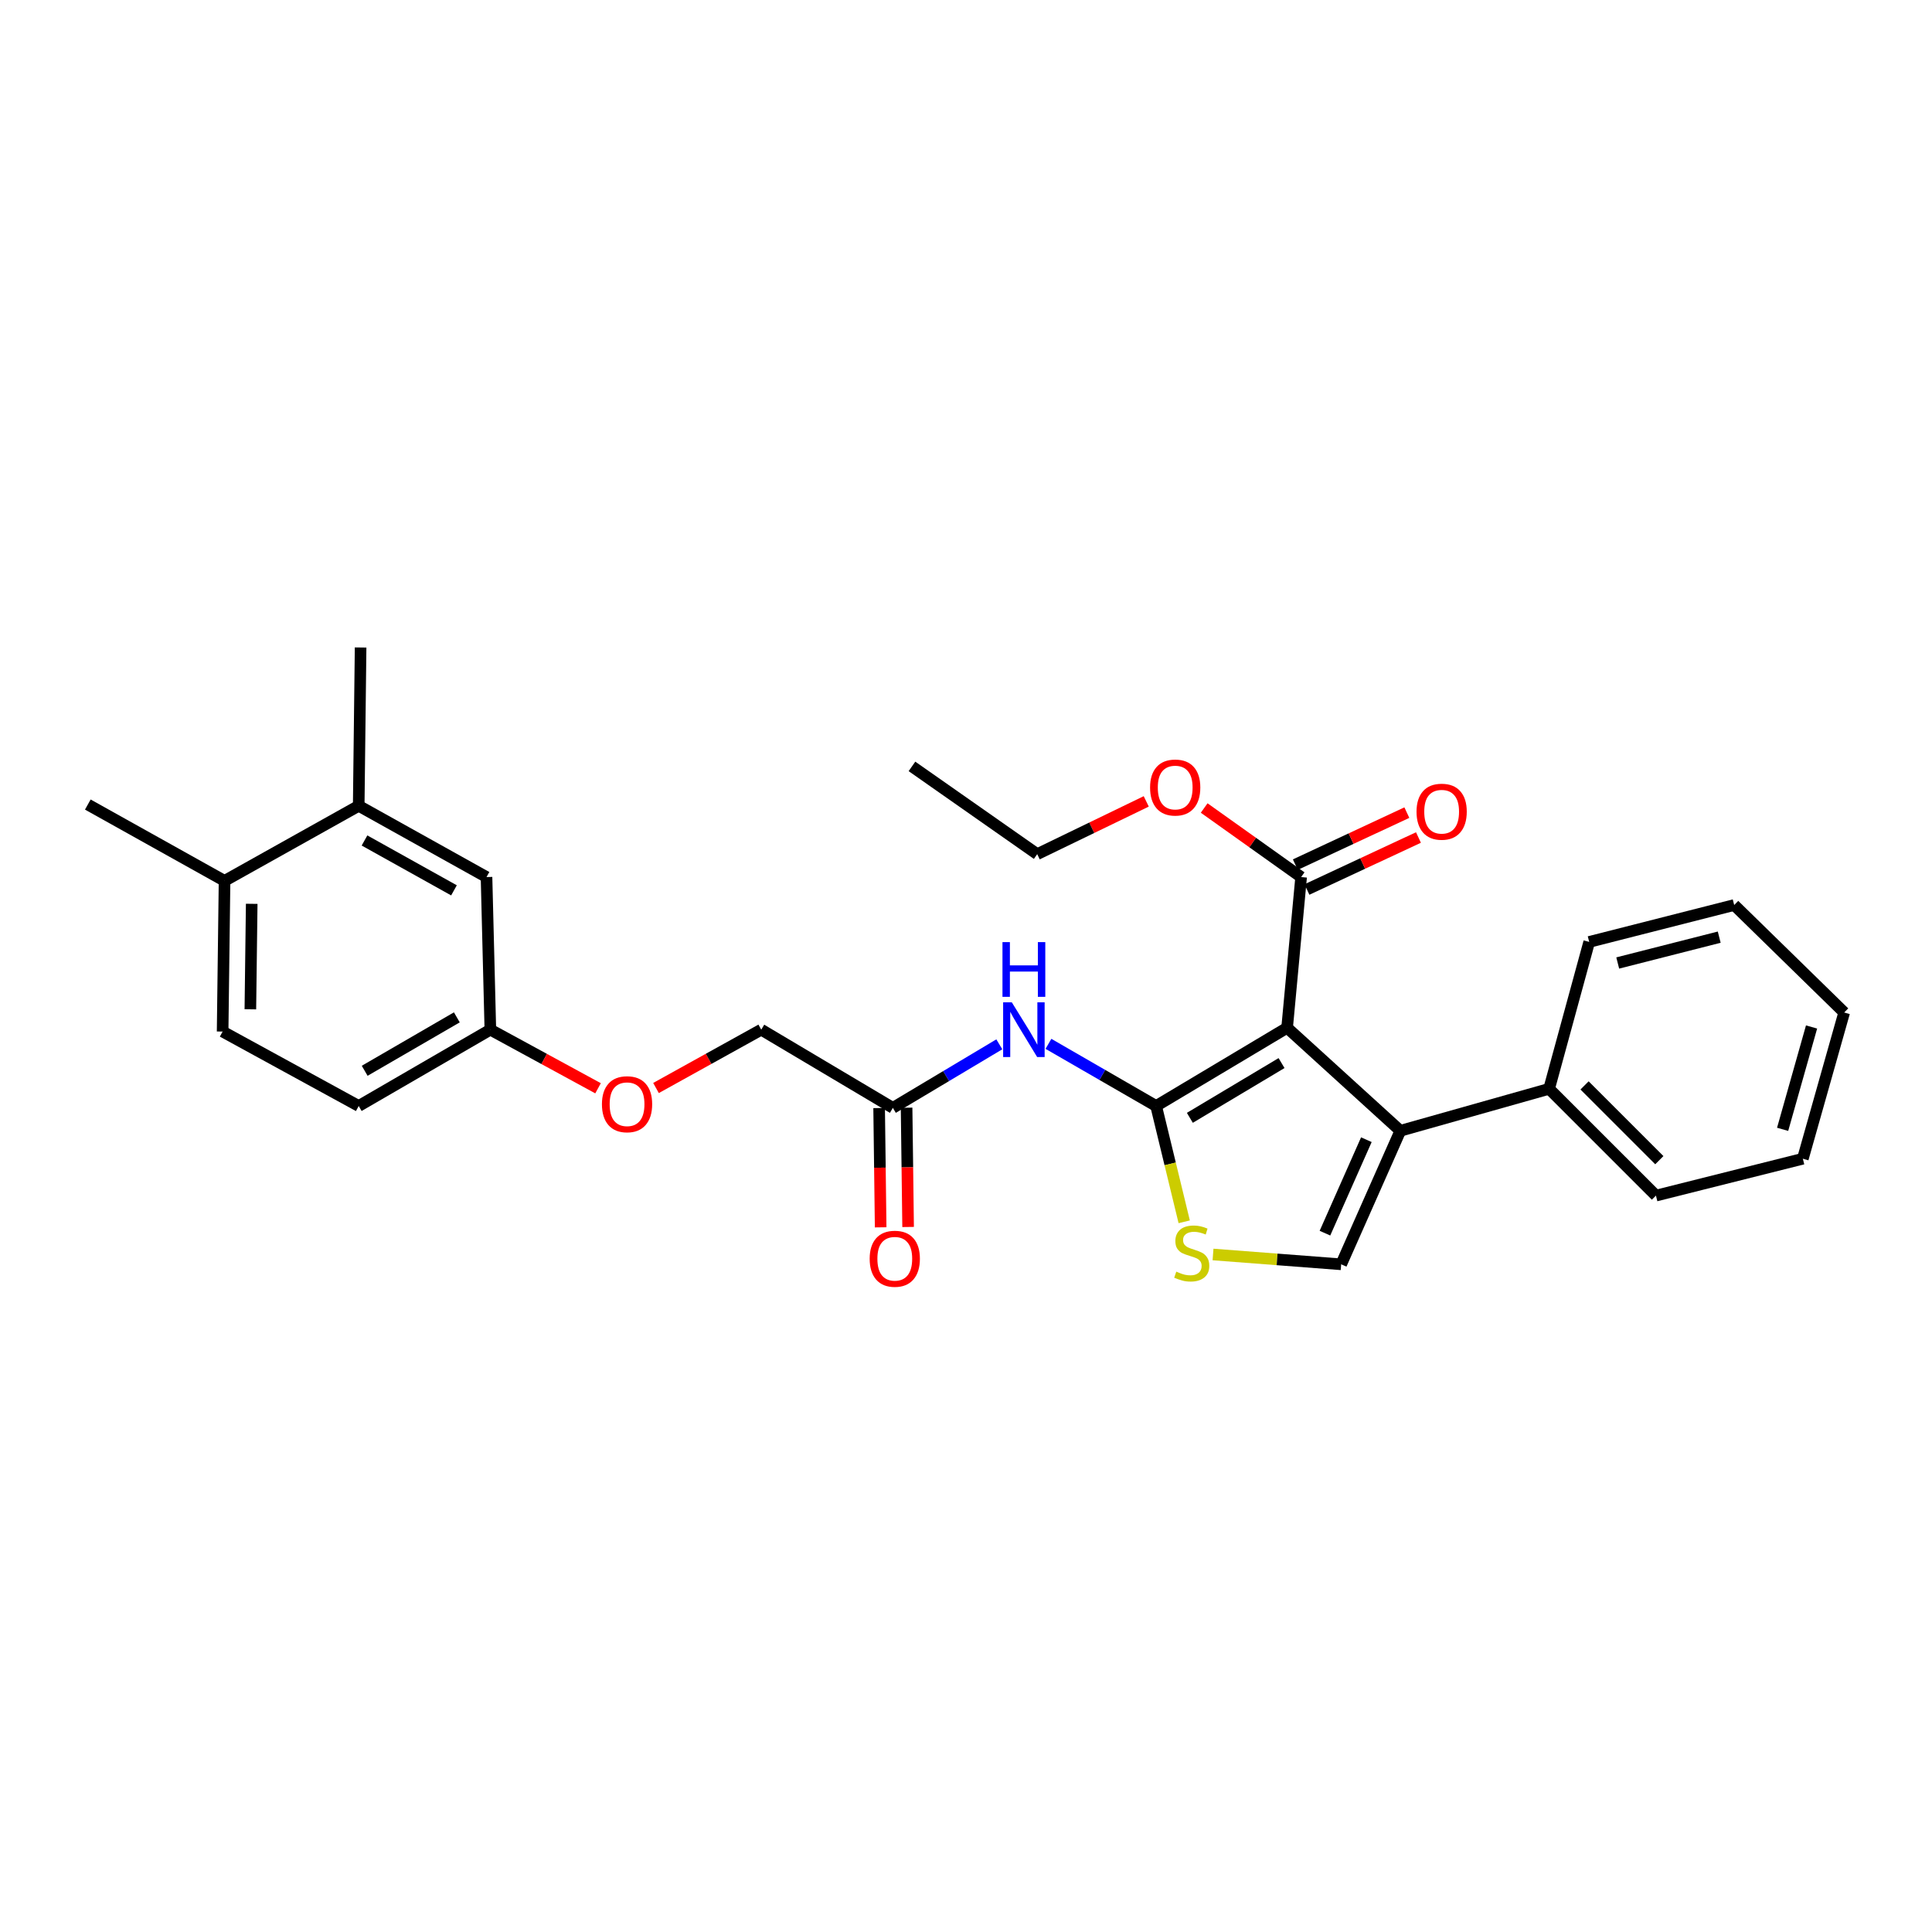 <?xml version='1.0' encoding='iso-8859-1'?>
<svg version='1.1' baseProfile='full'
              xmlns='http://www.w3.org/2000/svg'
                      xmlns:rdkit='http://www.rdkit.org/xml'
                      xmlns:xlink='http://www.w3.org/1999/xlink'
                  xml:space='preserve'
width='1000px' height='1000px' viewBox='0 0 1000 1000'>
<!-- END OF HEADER -->
<rect style='opacity:1.0;fill:#FFFFFF;stroke:none' width='1000' height='1000' x='0' y='0'> </rect>
<path class='bond-0' d='M 666.21,531.972 L 598.409,572.456' style='fill:none;fill-rule:evenodd;stroke:#000000;stroke-width:6px;stroke-linecap:butt;stroke-linejoin:miter;stroke-opacity:1' />
<path class='bond-0' d='M 663.325,550.245 L 615.865,578.585' style='fill:none;fill-rule:evenodd;stroke:#000000;stroke-width:6px;stroke-linecap:butt;stroke-linejoin:miter;stroke-opacity:1' />
<path class='bond-1' d='M 666.21,531.972 L 724.813,585.293' style='fill:none;fill-rule:evenodd;stroke:#000000;stroke-width:6px;stroke-linecap:butt;stroke-linejoin:miter;stroke-opacity:1' />
<path class='bond-5' d='M 666.21,531.972 L 673.465,453.963' style='fill:none;fill-rule:evenodd;stroke:#000000;stroke-width:6px;stroke-linecap:butt;stroke-linejoin:miter;stroke-opacity:1' />
<path class='bond-2' d='M 598.409,572.456 L 605.677,602.428' style='fill:none;fill-rule:evenodd;stroke:#000000;stroke-width:6px;stroke-linecap:butt;stroke-linejoin:miter;stroke-opacity:1' />
<path class='bond-2' d='M 605.677,602.428 L 612.945,632.4' style='fill:none;fill-rule:evenodd;stroke:#CCCC00;stroke-width:6px;stroke-linecap:butt;stroke-linejoin:miter;stroke-opacity:1' />
<path class='bond-4' d='M 598.409,572.456 L 570.543,556.373' style='fill:none;fill-rule:evenodd;stroke:#000000;stroke-width:6px;stroke-linecap:butt;stroke-linejoin:miter;stroke-opacity:1' />
<path class='bond-4' d='M 570.543,556.373 L 542.677,540.29' style='fill:none;fill-rule:evenodd;stroke:#0000FF;stroke-width:6px;stroke-linecap:butt;stroke-linejoin:miter;stroke-opacity:1' />
<path class='bond-3' d='M 724.813,585.293 L 694.189,654.405' style='fill:none;fill-rule:evenodd;stroke:#000000;stroke-width:6px;stroke-linecap:butt;stroke-linejoin:miter;stroke-opacity:1' />
<path class='bond-3' d='M 707.228,589.903 L 685.791,638.281' style='fill:none;fill-rule:evenodd;stroke:#000000;stroke-width:6px;stroke-linecap:butt;stroke-linejoin:miter;stroke-opacity:1' />
<path class='bond-8' d='M 724.813,585.293 L 801.82,563.567' style='fill:none;fill-rule:evenodd;stroke:#000000;stroke-width:6px;stroke-linecap:butt;stroke-linejoin:miter;stroke-opacity:1' />
<path class='bond-28' d='M 627.863,649.321 L 661.026,651.863' style='fill:none;fill-rule:evenodd;stroke:#CCCC00;stroke-width:6px;stroke-linecap:butt;stroke-linejoin:miter;stroke-opacity:1' />
<path class='bond-28' d='M 661.026,651.863 L 694.189,654.405' style='fill:none;fill-rule:evenodd;stroke:#000000;stroke-width:6px;stroke-linecap:butt;stroke-linejoin:miter;stroke-opacity:1' />
<path class='bond-6' d='M 517.246,540.541 L 489.695,556.988' style='fill:none;fill-rule:evenodd;stroke:#0000FF;stroke-width:6px;stroke-linecap:butt;stroke-linejoin:miter;stroke-opacity:1' />
<path class='bond-6' d='M 489.695,556.988 L 462.144,573.435' style='fill:none;fill-rule:evenodd;stroke:#000000;stroke-width:6px;stroke-linecap:butt;stroke-linejoin:miter;stroke-opacity:1' />
<path class='bond-9' d='M 676.468,460.403 L 705.329,446.947' style='fill:none;fill-rule:evenodd;stroke:#000000;stroke-width:6px;stroke-linecap:butt;stroke-linejoin:miter;stroke-opacity:1' />
<path class='bond-9' d='M 705.329,446.947 L 734.189,433.491' style='fill:none;fill-rule:evenodd;stroke:#FF0000;stroke-width:6px;stroke-linecap:butt;stroke-linejoin:miter;stroke-opacity:1' />
<path class='bond-9' d='M 670.463,447.523 L 699.324,434.067' style='fill:none;fill-rule:evenodd;stroke:#000000;stroke-width:6px;stroke-linecap:butt;stroke-linejoin:miter;stroke-opacity:1' />
<path class='bond-9' d='M 699.324,434.067 L 728.184,420.611' style='fill:none;fill-rule:evenodd;stroke:#FF0000;stroke-width:6px;stroke-linecap:butt;stroke-linejoin:miter;stroke-opacity:1' />
<path class='bond-17' d='M 673.465,453.963 L 648.372,436.093' style='fill:none;fill-rule:evenodd;stroke:#000000;stroke-width:6px;stroke-linecap:butt;stroke-linejoin:miter;stroke-opacity:1' />
<path class='bond-17' d='M 648.372,436.093 L 623.278,418.223' style='fill:none;fill-rule:evenodd;stroke:#FF0000;stroke-width:6px;stroke-linecap:butt;stroke-linejoin:miter;stroke-opacity:1' />
<path class='bond-12' d='M 455.039,573.526 L 455.433,604.395' style='fill:none;fill-rule:evenodd;stroke:#000000;stroke-width:6px;stroke-linecap:butt;stroke-linejoin:miter;stroke-opacity:1' />
<path class='bond-12' d='M 455.433,604.395 L 455.827,635.265' style='fill:none;fill-rule:evenodd;stroke:#FF0000;stroke-width:6px;stroke-linecap:butt;stroke-linejoin:miter;stroke-opacity:1' />
<path class='bond-12' d='M 469.249,573.345 L 469.643,604.214' style='fill:none;fill-rule:evenodd;stroke:#000000;stroke-width:6px;stroke-linecap:butt;stroke-linejoin:miter;stroke-opacity:1' />
<path class='bond-12' d='M 469.643,604.214 L 470.036,635.083' style='fill:none;fill-rule:evenodd;stroke:#FF0000;stroke-width:6px;stroke-linecap:butt;stroke-linejoin:miter;stroke-opacity:1' />
<path class='bond-16' d='M 462.144,573.435 L 394.02,532.951' style='fill:none;fill-rule:evenodd;stroke:#000000;stroke-width:6px;stroke-linecap:butt;stroke-linejoin:miter;stroke-opacity:1' />
<path class='bond-7' d='M 185.667,417.086 L 251.818,453.963' style='fill:none;fill-rule:evenodd;stroke:#000000;stroke-width:6px;stroke-linecap:butt;stroke-linejoin:miter;stroke-opacity:1' />
<path class='bond-7' d='M 188.67,435.03 L 234.976,460.844' style='fill:none;fill-rule:evenodd;stroke:#000000;stroke-width:6px;stroke-linecap:butt;stroke-linejoin:miter;stroke-opacity:1' />
<path class='bond-19' d='M 185.667,417.086 L 186.646,335.138' style='fill:none;fill-rule:evenodd;stroke:#000000;stroke-width:6px;stroke-linecap:butt;stroke-linejoin:miter;stroke-opacity:1' />
<path class='bond-30' d='M 185.667,417.086 L 116.224,455.936' style='fill:none;fill-rule:evenodd;stroke:#000000;stroke-width:6px;stroke-linecap:butt;stroke-linejoin:miter;stroke-opacity:1' />
<path class='bond-21' d='M 801.82,563.567 L 857.115,618.847' style='fill:none;fill-rule:evenodd;stroke:#000000;stroke-width:6px;stroke-linecap:butt;stroke-linejoin:miter;stroke-opacity:1' />
<path class='bond-21' d='M 820.161,561.809 L 858.868,600.505' style='fill:none;fill-rule:evenodd;stroke:#000000;stroke-width:6px;stroke-linecap:butt;stroke-linejoin:miter;stroke-opacity:1' />
<path class='bond-22' d='M 801.82,563.567 L 822.567,487.54' style='fill:none;fill-rule:evenodd;stroke:#000000;stroke-width:6px;stroke-linecap:butt;stroke-linejoin:miter;stroke-opacity:1' />
<path class='bond-10' d='M 116.224,455.936 L 115.229,533.93' style='fill:none;fill-rule:evenodd;stroke:#000000;stroke-width:6px;stroke-linecap:butt;stroke-linejoin:miter;stroke-opacity:1' />
<path class='bond-10' d='M 130.284,467.817 L 129.588,522.412' style='fill:none;fill-rule:evenodd;stroke:#000000;stroke-width:6px;stroke-linecap:butt;stroke-linejoin:miter;stroke-opacity:1' />
<path class='bond-20' d='M 116.224,455.936 L 45.455,416.431' style='fill:none;fill-rule:evenodd;stroke:#000000;stroke-width:6px;stroke-linecap:butt;stroke-linejoin:miter;stroke-opacity:1' />
<path class='bond-11' d='M 251.818,453.963 L 253.807,532.951' style='fill:none;fill-rule:evenodd;stroke:#000000;stroke-width:6px;stroke-linecap:butt;stroke-linejoin:miter;stroke-opacity:1' />
<path class='bond-13' d='M 115.229,533.93 L 185.667,572.456' style='fill:none;fill-rule:evenodd;stroke:#000000;stroke-width:6px;stroke-linecap:butt;stroke-linejoin:miter;stroke-opacity:1' />
<path class='bond-14' d='M 253.807,532.951 L 281.677,548.12' style='fill:none;fill-rule:evenodd;stroke:#000000;stroke-width:6px;stroke-linecap:butt;stroke-linejoin:miter;stroke-opacity:1' />
<path class='bond-14' d='M 281.677,548.12 L 309.547,563.29' style='fill:none;fill-rule:evenodd;stroke:#FF0000;stroke-width:6px;stroke-linecap:butt;stroke-linejoin:miter;stroke-opacity:1' />
<path class='bond-18' d='M 253.807,532.951 L 185.667,572.456' style='fill:none;fill-rule:evenodd;stroke:#000000;stroke-width:6px;stroke-linecap:butt;stroke-linejoin:miter;stroke-opacity:1' />
<path class='bond-18' d='M 236.459,526.583 L 188.76,554.237' style='fill:none;fill-rule:evenodd;stroke:#000000;stroke-width:6px;stroke-linecap:butt;stroke-linejoin:miter;stroke-opacity:1' />
<path class='bond-15' d='M 339.546,563.153 L 366.783,548.052' style='fill:none;fill-rule:evenodd;stroke:#FF0000;stroke-width:6px;stroke-linecap:butt;stroke-linejoin:miter;stroke-opacity:1' />
<path class='bond-15' d='M 366.783,548.052 L 394.02,532.951' style='fill:none;fill-rule:evenodd;stroke:#000000;stroke-width:6px;stroke-linecap:butt;stroke-linejoin:miter;stroke-opacity:1' />
<path class='bond-23' d='M 593.294,414.793 L 565.078,428.449' style='fill:none;fill-rule:evenodd;stroke:#FF0000;stroke-width:6px;stroke-linecap:butt;stroke-linejoin:miter;stroke-opacity:1' />
<path class='bond-23' d='M 565.078,428.449 L 536.861,442.105' style='fill:none;fill-rule:evenodd;stroke:#000000;stroke-width:6px;stroke-linecap:butt;stroke-linejoin:miter;stroke-opacity:1' />
<path class='bond-25' d='M 857.115,618.847 L 933.15,599.757' style='fill:none;fill-rule:evenodd;stroke:#000000;stroke-width:6px;stroke-linecap:butt;stroke-linejoin:miter;stroke-opacity:1' />
<path class='bond-26' d='M 822.567,487.54 L 897.616,468.434' style='fill:none;fill-rule:evenodd;stroke:#000000;stroke-width:6px;stroke-linecap:butt;stroke-linejoin:miter;stroke-opacity:1' />
<path class='bond-26' d='M 837.331,498.445 L 889.864,485.071' style='fill:none;fill-rule:evenodd;stroke:#000000;stroke-width:6px;stroke-linecap:butt;stroke-linejoin:miter;stroke-opacity:1' />
<path class='bond-24' d='M 536.861,442.105 L 472.029,396.686' style='fill:none;fill-rule:evenodd;stroke:#000000;stroke-width:6px;stroke-linecap:butt;stroke-linejoin:miter;stroke-opacity:1' />
<path class='bond-29' d='M 933.15,599.757 L 954.545,524.077' style='fill:none;fill-rule:evenodd;stroke:#000000;stroke-width:6px;stroke-linecap:butt;stroke-linejoin:miter;stroke-opacity:1' />
<path class='bond-29' d='M 922.685,584.539 L 937.661,531.563' style='fill:none;fill-rule:evenodd;stroke:#000000;stroke-width:6px;stroke-linecap:butt;stroke-linejoin:miter;stroke-opacity:1' />
<path class='bond-27' d='M 897.616,468.434 L 954.545,524.077' style='fill:none;fill-rule:evenodd;stroke:#000000;stroke-width:6px;stroke-linecap:butt;stroke-linejoin:miter;stroke-opacity:1' />
<path  class='atom-3' d='M 608.844 658.196
Q 609.164 658.316, 610.484 658.876
Q 611.804 659.436, 613.244 659.796
Q 614.724 660.116, 616.164 660.116
Q 618.844 660.116, 620.404 658.836
Q 621.964 657.516, 621.964 655.236
Q 621.964 653.676, 621.164 652.716
Q 620.404 651.756, 619.204 651.236
Q 618.004 650.716, 616.004 650.116
Q 613.484 649.356, 611.964 648.636
Q 610.484 647.916, 609.404 646.396
Q 608.364 644.876, 608.364 642.316
Q 608.364 638.756, 610.764 636.556
Q 613.204 634.356, 618.004 634.356
Q 621.284 634.356, 625.004 635.916
L 624.084 638.996
Q 620.684 637.596, 618.124 637.596
Q 615.364 637.596, 613.844 638.756
Q 612.324 639.876, 612.364 641.836
Q 612.364 643.356, 613.124 644.276
Q 613.924 645.196, 615.044 645.716
Q 616.204 646.236, 618.124 646.836
Q 620.684 647.636, 622.204 648.436
Q 623.724 649.236, 624.804 650.876
Q 625.924 652.476, 625.924 655.236
Q 625.924 659.156, 623.284 661.276
Q 620.684 663.356, 616.324 663.356
Q 613.804 663.356, 611.884 662.796
Q 610.004 662.276, 607.764 661.356
L 608.844 658.196
' fill='#CCCC00'/>
<path  class='atom-5' d='M 523.701 518.791
L 532.981 533.791
Q 533.901 535.271, 535.381 537.951
Q 536.861 540.631, 536.941 540.791
L 536.941 518.791
L 540.701 518.791
L 540.701 547.111
L 536.821 547.111
L 526.861 530.711
Q 525.701 528.791, 524.461 526.591
Q 523.261 524.391, 522.901 523.711
L 522.901 547.111
L 519.221 547.111
L 519.221 518.791
L 523.701 518.791
' fill='#0000FF'/>
<path  class='atom-5' d='M 518.881 487.639
L 522.721 487.639
L 522.721 499.679
L 537.201 499.679
L 537.201 487.639
L 541.041 487.639
L 541.041 515.959
L 537.201 515.959
L 537.201 502.879
L 522.721 502.879
L 522.721 515.959
L 518.881 515.959
L 518.881 487.639
' fill='#0000FF'/>
<path  class='atom-10' d='M 733.193 420.134
Q 733.193 413.334, 736.553 409.534
Q 739.913 405.734, 746.193 405.734
Q 752.473 405.734, 755.833 409.534
Q 759.193 413.334, 759.193 420.134
Q 759.193 427.014, 755.793 430.934
Q 752.393 434.814, 746.193 434.814
Q 739.953 434.814, 736.553 430.934
Q 733.193 427.054, 733.193 420.134
M 746.193 431.614
Q 750.513 431.614, 752.833 428.734
Q 755.193 425.814, 755.193 420.134
Q 755.193 414.574, 752.833 411.774
Q 750.513 408.934, 746.193 408.934
Q 741.873 408.934, 739.513 411.734
Q 737.193 414.534, 737.193 420.134
Q 737.193 425.854, 739.513 428.734
Q 741.873 431.614, 746.193 431.614
' fill='#FF0000'/>
<path  class='atom-13' d='M 450.139 651.524
Q 450.139 644.724, 453.499 640.924
Q 456.859 637.124, 463.139 637.124
Q 469.419 637.124, 472.779 640.924
Q 476.139 644.724, 476.139 651.524
Q 476.139 658.404, 472.739 662.324
Q 469.339 666.204, 463.139 666.204
Q 456.899 666.204, 453.499 662.324
Q 450.139 658.444, 450.139 651.524
M 463.139 663.004
Q 467.459 663.004, 469.779 660.124
Q 472.139 657.204, 472.139 651.524
Q 472.139 645.964, 469.779 643.164
Q 467.459 640.324, 463.139 640.324
Q 458.819 640.324, 456.459 643.124
Q 454.139 645.924, 454.139 651.524
Q 454.139 657.244, 456.459 660.124
Q 458.819 663.004, 463.139 663.004
' fill='#FF0000'/>
<path  class='atom-16' d='M 311.561 571.542
Q 311.561 564.742, 314.921 560.942
Q 318.281 557.142, 324.561 557.142
Q 330.841 557.142, 334.201 560.942
Q 337.561 564.742, 337.561 571.542
Q 337.561 578.422, 334.161 582.342
Q 330.761 586.222, 324.561 586.222
Q 318.321 586.222, 314.921 582.342
Q 311.561 578.462, 311.561 571.542
M 324.561 583.022
Q 328.881 583.022, 331.201 580.142
Q 333.561 577.222, 333.561 571.542
Q 333.561 565.982, 331.201 563.182
Q 328.881 560.342, 324.561 560.342
Q 320.241 560.342, 317.881 563.142
Q 315.561 565.942, 315.561 571.542
Q 315.561 577.262, 317.881 580.142
Q 320.241 583.022, 324.561 583.022
' fill='#FF0000'/>
<path  class='atom-18' d='M 595.278 407.621
Q 595.278 400.821, 598.638 397.021
Q 601.998 393.221, 608.278 393.221
Q 614.558 393.221, 617.918 397.021
Q 621.278 400.821, 621.278 407.621
Q 621.278 414.501, 617.878 418.421
Q 614.478 422.301, 608.278 422.301
Q 602.038 422.301, 598.638 418.421
Q 595.278 414.541, 595.278 407.621
M 608.278 419.101
Q 612.598 419.101, 614.918 416.221
Q 617.278 413.301, 617.278 407.621
Q 617.278 402.061, 614.918 399.261
Q 612.598 396.421, 608.278 396.421
Q 603.958 396.421, 601.598 399.221
Q 599.278 402.021, 599.278 407.621
Q 599.278 413.341, 601.598 416.221
Q 603.958 419.101, 608.278 419.101
' fill='#FF0000'/>
</svg>
